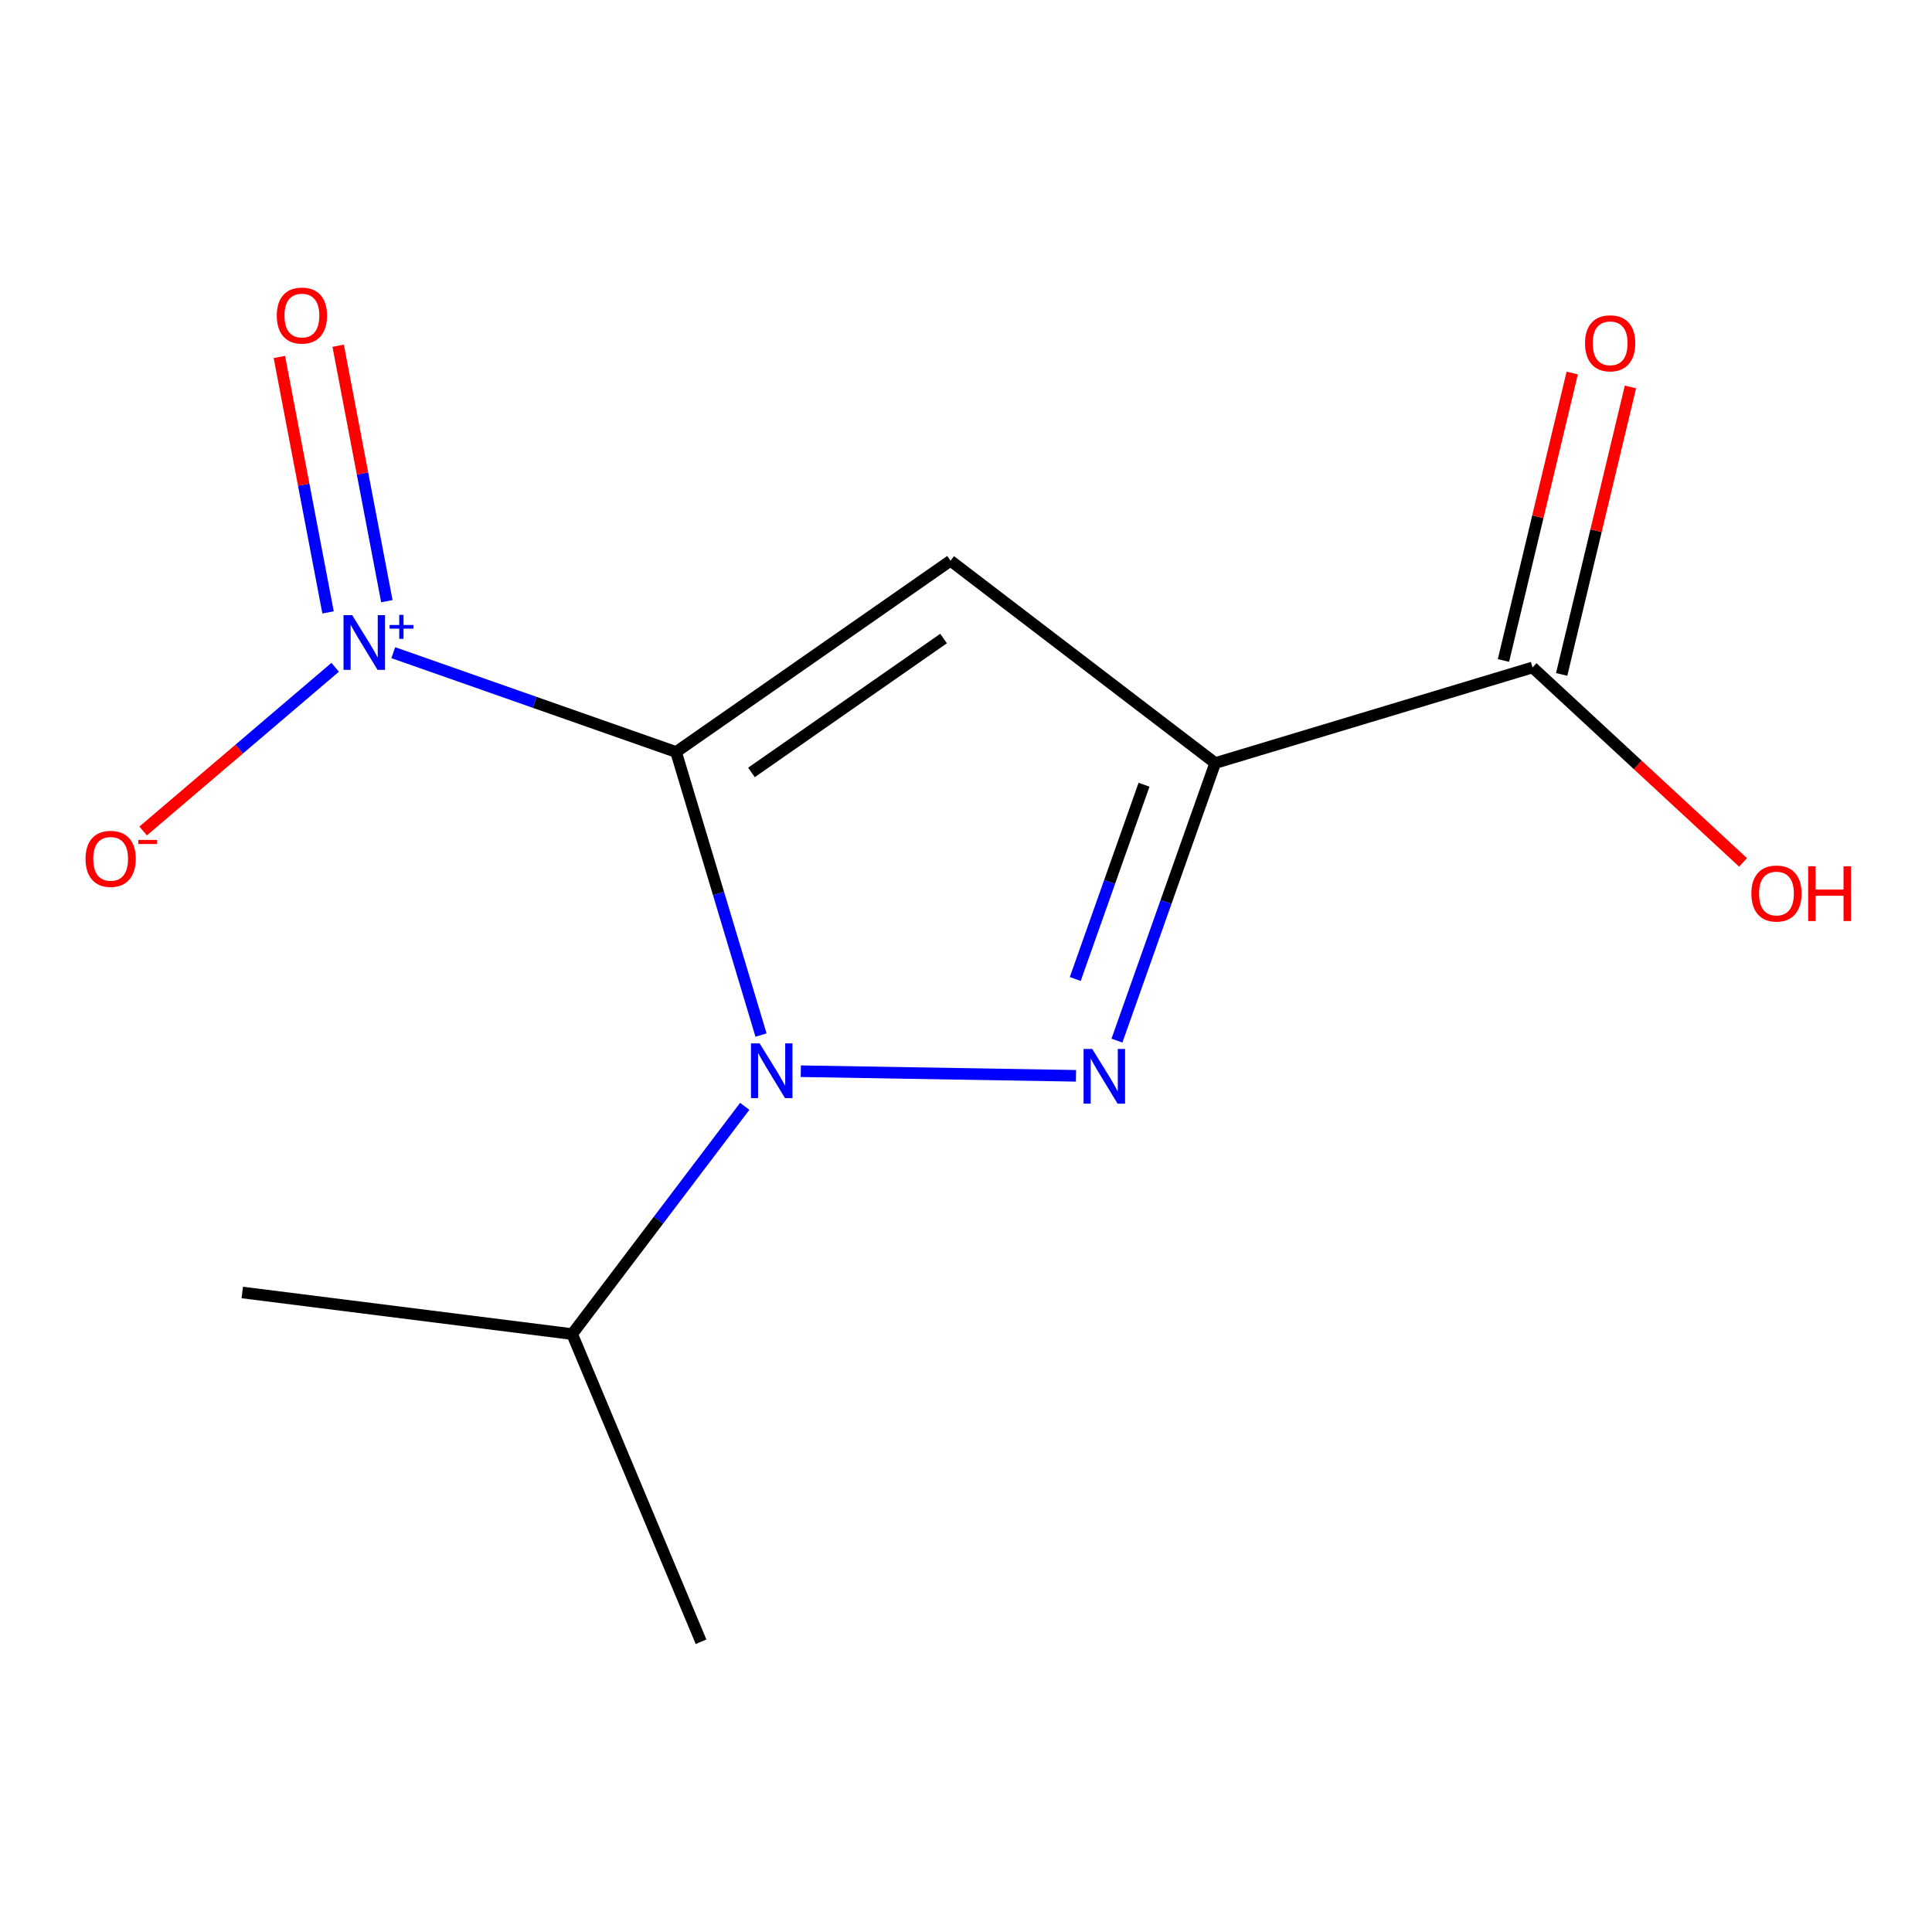 <?xml version='1.0' encoding='iso-8859-1'?>
<svg version='1.1' baseProfile='full'
              xmlns='http://www.w3.org/2000/svg'
                      xmlns:rdkit='http://www.rdkit.org/xml'
                      xmlns:xlink='http://www.w3.org/1999/xlink'
                  xml:space='preserve'
width='1000px' height='1000px' viewBox='0 0 1000 1000'>
<!-- END OF HEADER -->
<rect style='opacity:1.0;fill:#FFFFFF;stroke:none' width='1000' height='1000' x='0' y='0'> </rect>
<path class='bond-0' d='M 349.935,389.233 L 371.917,462.487' style='fill:none;fill-rule:evenodd;stroke:#000000;stroke-width:6px;stroke-linecap:butt;stroke-linejoin:miter;stroke-opacity:1' />
<path class='bond-0' d='M 371.917,462.487 L 393.9,535.741' style='fill:none;fill-rule:evenodd;stroke:#0000FF;stroke-width:6px;stroke-linecap:butt;stroke-linejoin:miter;stroke-opacity:1' />
<path class='bond-1' d='M 349.935,389.233 L 491.981,290.238' style='fill:none;fill-rule:evenodd;stroke:#000000;stroke-width:6px;stroke-linecap:butt;stroke-linejoin:miter;stroke-opacity:1' />
<path class='bond-1' d='M 388.958,399.803 L 488.39,330.507' style='fill:none;fill-rule:evenodd;stroke:#000000;stroke-width:6px;stroke-linecap:butt;stroke-linejoin:miter;stroke-opacity:1' />
<path class='bond-4' d='M 349.935,389.233 L 276.746,363.528' style='fill:none;fill-rule:evenodd;stroke:#000000;stroke-width:6px;stroke-linecap:butt;stroke-linejoin:miter;stroke-opacity:1' />
<path class='bond-4' d='M 276.746,363.528 L 203.558,337.823' style='fill:none;fill-rule:evenodd;stroke:#0000FF;stroke-width:6px;stroke-linecap:butt;stroke-linejoin:miter;stroke-opacity:1' />
<path class='bond-2' d='M 414.486,554.458 L 556.925,556.837' style='fill:none;fill-rule:evenodd;stroke:#0000FF;stroke-width:6px;stroke-linecap:butt;stroke-linejoin:miter;stroke-opacity:1' />
<path class='bond-8' d='M 385.471,572.643 L 340.807,631.582' style='fill:none;fill-rule:evenodd;stroke:#0000FF;stroke-width:6px;stroke-linecap:butt;stroke-linejoin:miter;stroke-opacity:1' />
<path class='bond-8' d='M 340.807,631.582 L 296.143,690.521' style='fill:none;fill-rule:evenodd;stroke:#000000;stroke-width:6px;stroke-linecap:butt;stroke-linejoin:miter;stroke-opacity:1' />
<path class='bond-3' d='M 491.981,290.238 L 628.983,394.965' style='fill:none;fill-rule:evenodd;stroke:#000000;stroke-width:6px;stroke-linecap:butt;stroke-linejoin:miter;stroke-opacity:1' />
<path class='bond-13' d='M 578.128,538.622 L 603.556,466.793' style='fill:none;fill-rule:evenodd;stroke:#0000FF;stroke-width:6px;stroke-linecap:butt;stroke-linejoin:miter;stroke-opacity:1' />
<path class='bond-13' d='M 603.556,466.793 L 628.983,394.965' style='fill:none;fill-rule:evenodd;stroke:#000000;stroke-width:6px;stroke-linecap:butt;stroke-linejoin:miter;stroke-opacity:1' />
<path class='bond-13' d='M 556.548,506.734 L 574.347,456.454' style='fill:none;fill-rule:evenodd;stroke:#0000FF;stroke-width:6px;stroke-linecap:butt;stroke-linejoin:miter;stroke-opacity:1' />
<path class='bond-13' d='M 574.347,456.454 L 592.147,406.174' style='fill:none;fill-rule:evenodd;stroke:#000000;stroke-width:6px;stroke-linecap:butt;stroke-linejoin:miter;stroke-opacity:1' />
<path class='bond-5' d='M 628.983,394.965 L 793.252,345.476' style='fill:none;fill-rule:evenodd;stroke:#000000;stroke-width:6px;stroke-linecap:butt;stroke-linejoin:miter;stroke-opacity:1' />
<path class='bond-6' d='M 173.489,345.38 L 123.789,387.749' style='fill:none;fill-rule:evenodd;stroke:#0000FF;stroke-width:6px;stroke-linecap:butt;stroke-linejoin:miter;stroke-opacity:1' />
<path class='bond-6' d='M 123.789,387.749 L 74.089,430.117' style='fill:none;fill-rule:evenodd;stroke:#FF0000;stroke-width:6px;stroke-linecap:butt;stroke-linejoin:miter;stroke-opacity:1' />
<path class='bond-7' d='M 200.238,311.179 L 187.634,245.065' style='fill:none;fill-rule:evenodd;stroke:#0000FF;stroke-width:6px;stroke-linecap:butt;stroke-linejoin:miter;stroke-opacity:1' />
<path class='bond-7' d='M 187.634,245.065 L 175.03,178.951' style='fill:none;fill-rule:evenodd;stroke:#FF0000;stroke-width:6px;stroke-linecap:butt;stroke-linejoin:miter;stroke-opacity:1' />
<path class='bond-7' d='M 169.802,316.981 L 157.198,250.867' style='fill:none;fill-rule:evenodd;stroke:#0000FF;stroke-width:6px;stroke-linecap:butt;stroke-linejoin:miter;stroke-opacity:1' />
<path class='bond-7' d='M 157.198,250.867 L 144.594,184.754' style='fill:none;fill-rule:evenodd;stroke:#FF0000;stroke-width:6px;stroke-linecap:butt;stroke-linejoin:miter;stroke-opacity:1' />
<path class='bond-9' d='M 808.319,349.08 L 826.116,274.685' style='fill:none;fill-rule:evenodd;stroke:#000000;stroke-width:6px;stroke-linecap:butt;stroke-linejoin:miter;stroke-opacity:1' />
<path class='bond-9' d='M 826.116,274.685 L 843.914,200.289' style='fill:none;fill-rule:evenodd;stroke:#FF0000;stroke-width:6px;stroke-linecap:butt;stroke-linejoin:miter;stroke-opacity:1' />
<path class='bond-9' d='M 778.185,341.871 L 795.983,267.476' style='fill:none;fill-rule:evenodd;stroke:#000000;stroke-width:6px;stroke-linecap:butt;stroke-linejoin:miter;stroke-opacity:1' />
<path class='bond-9' d='M 795.983,267.476 L 813.78,193.08' style='fill:none;fill-rule:evenodd;stroke:#FF0000;stroke-width:6px;stroke-linecap:butt;stroke-linejoin:miter;stroke-opacity:1' />
<path class='bond-10' d='M 793.252,345.476 L 847.723,395.929' style='fill:none;fill-rule:evenodd;stroke:#000000;stroke-width:6px;stroke-linecap:butt;stroke-linejoin:miter;stroke-opacity:1' />
<path class='bond-10' d='M 847.723,395.929 L 902.194,446.382' style='fill:none;fill-rule:evenodd;stroke:#FF0000;stroke-width:6px;stroke-linecap:butt;stroke-linejoin:miter;stroke-opacity:1' />
<path class='bond-11' d='M 296.143,690.521 L 125.402,668.986' style='fill:none;fill-rule:evenodd;stroke:#000000;stroke-width:6px;stroke-linecap:butt;stroke-linejoin:miter;stroke-opacity:1' />
<path class='bond-12' d='M 296.143,690.521 L 362.862,849.763' style='fill:none;fill-rule:evenodd;stroke:#000000;stroke-width:6px;stroke-linecap:butt;stroke-linejoin:miter;stroke-opacity:1' />
<path  class='atom-1' d='M 393.181 540.047
L 402.461 555.047
Q 403.381 556.527, 404.861 559.207
Q 406.341 561.887, 406.421 562.047
L 406.421 540.047
L 410.181 540.047
L 410.181 568.367
L 406.301 568.367
L 396.341 551.967
Q 395.181 550.047, 393.941 547.847
Q 392.741 545.647, 392.381 544.967
L 392.381 568.367
L 388.701 568.367
L 388.701 540.047
L 393.181 540.047
' fill='#0000FF'/>
<path  class='atom-3' d='M 565.333 542.922
L 574.613 557.922
Q 575.533 559.402, 577.013 562.082
Q 578.493 564.762, 578.573 564.922
L 578.573 542.922
L 582.333 542.922
L 582.333 571.242
L 578.453 571.242
L 568.493 554.842
Q 567.333 552.922, 566.093 550.722
Q 564.893 548.522, 564.533 547.842
L 564.533 571.242
L 560.853 571.242
L 560.853 542.922
L 565.333 542.922
' fill='#0000FF'/>
<path  class='atom-5' d='M 182.281 318.389
L 191.561 333.389
Q 192.481 334.869, 193.961 337.549
Q 195.441 340.229, 195.521 340.389
L 195.521 318.389
L 199.281 318.389
L 199.281 346.709
L 195.401 346.709
L 185.441 330.309
Q 184.281 328.389, 183.041 326.189
Q 181.841 323.989, 181.481 323.309
L 181.481 346.709
L 177.801 346.709
L 177.801 318.389
L 182.281 318.389
' fill='#0000FF'/>
<path  class='atom-5' d='M 201.657 323.493
L 206.647 323.493
L 206.647 318.24
L 208.865 318.24
L 208.865 323.493
L 213.986 323.493
L 213.986 325.394
L 208.865 325.394
L 208.865 330.674
L 206.647 330.674
L 206.647 325.394
L 201.657 325.394
L 201.657 323.493
' fill='#0000FF'/>
<path  class='atom-7' d='M 44.271 444.534
Q 44.271 437.734, 47.631 433.934
Q 50.991 430.134, 57.271 430.134
Q 63.551 430.134, 66.911 433.934
Q 70.271 437.734, 70.271 444.534
Q 70.271 451.414, 66.871 455.334
Q 63.471 459.214, 57.271 459.214
Q 51.031 459.214, 47.631 455.334
Q 44.271 451.454, 44.271 444.534
M 57.271 456.014
Q 61.591 456.014, 63.911 453.134
Q 66.271 450.214, 66.271 444.534
Q 66.271 438.974, 63.911 436.174
Q 61.591 433.334, 57.271 433.334
Q 52.951 433.334, 50.591 436.134
Q 48.271 438.934, 48.271 444.534
Q 48.271 450.254, 50.591 453.134
Q 52.951 456.014, 57.271 456.014
' fill='#FF0000'/>
<path  class='atom-7' d='M 71.591 434.756
L 81.28 434.756
L 81.28 436.868
L 71.591 436.868
L 71.591 434.756
' fill='#FF0000'/>
<path  class='atom-8' d='M 143.266 163.334
Q 143.266 156.534, 146.626 152.734
Q 149.986 148.934, 156.266 148.934
Q 162.546 148.934, 165.906 152.734
Q 169.266 156.534, 169.266 163.334
Q 169.266 170.214, 165.866 174.134
Q 162.466 178.014, 156.266 178.014
Q 150.026 178.014, 146.626 174.134
Q 143.266 170.254, 143.266 163.334
M 156.266 174.814
Q 160.586 174.814, 162.906 171.934
Q 165.266 169.014, 165.266 163.334
Q 165.266 157.774, 162.906 154.974
Q 160.586 152.134, 156.266 152.134
Q 151.946 152.134, 149.586 154.934
Q 147.266 157.734, 147.266 163.334
Q 147.266 169.054, 149.586 171.934
Q 151.946 174.814, 156.266 174.814
' fill='#FF0000'/>
<path  class='atom-10' d='M 820.411 177.69
Q 820.411 170.89, 823.771 167.09
Q 827.131 163.29, 833.411 163.29
Q 839.691 163.29, 843.051 167.09
Q 846.411 170.89, 846.411 177.69
Q 846.411 184.57, 843.011 188.49
Q 839.611 192.37, 833.411 192.37
Q 827.171 192.37, 823.771 188.49
Q 820.411 184.61, 820.411 177.69
M 833.411 189.17
Q 837.731 189.17, 840.051 186.29
Q 842.411 183.37, 842.411 177.69
Q 842.411 172.13, 840.051 169.33
Q 837.731 166.49, 833.411 166.49
Q 829.091 166.49, 826.731 169.29
Q 824.411 172.09, 824.411 177.69
Q 824.411 183.41, 826.731 186.29
Q 829.091 189.17, 833.411 189.17
' fill='#FF0000'/>
<path  class='atom-11' d='M 906.495 462.487
Q 906.495 455.687, 909.855 451.887
Q 913.215 448.087, 919.495 448.087
Q 925.775 448.087, 929.135 451.887
Q 932.495 455.687, 932.495 462.487
Q 932.495 469.367, 929.095 473.287
Q 925.695 477.167, 919.495 477.167
Q 913.255 477.167, 909.855 473.287
Q 906.495 469.407, 906.495 462.487
M 919.495 473.967
Q 923.815 473.967, 926.135 471.087
Q 928.495 468.167, 928.495 462.487
Q 928.495 456.927, 926.135 454.127
Q 923.815 451.287, 919.495 451.287
Q 915.175 451.287, 912.815 454.087
Q 910.495 456.887, 910.495 462.487
Q 910.495 468.207, 912.815 471.087
Q 915.175 473.967, 919.495 473.967
' fill='#FF0000'/>
<path  class='atom-11' d='M 935.895 448.407
L 939.735 448.407
L 939.735 460.447
L 954.215 460.447
L 954.215 448.407
L 958.055 448.407
L 958.055 476.727
L 954.215 476.727
L 954.215 463.647
L 939.735 463.647
L 939.735 476.727
L 935.895 476.727
L 935.895 448.407
' fill='#FF0000'/>
</svg>
